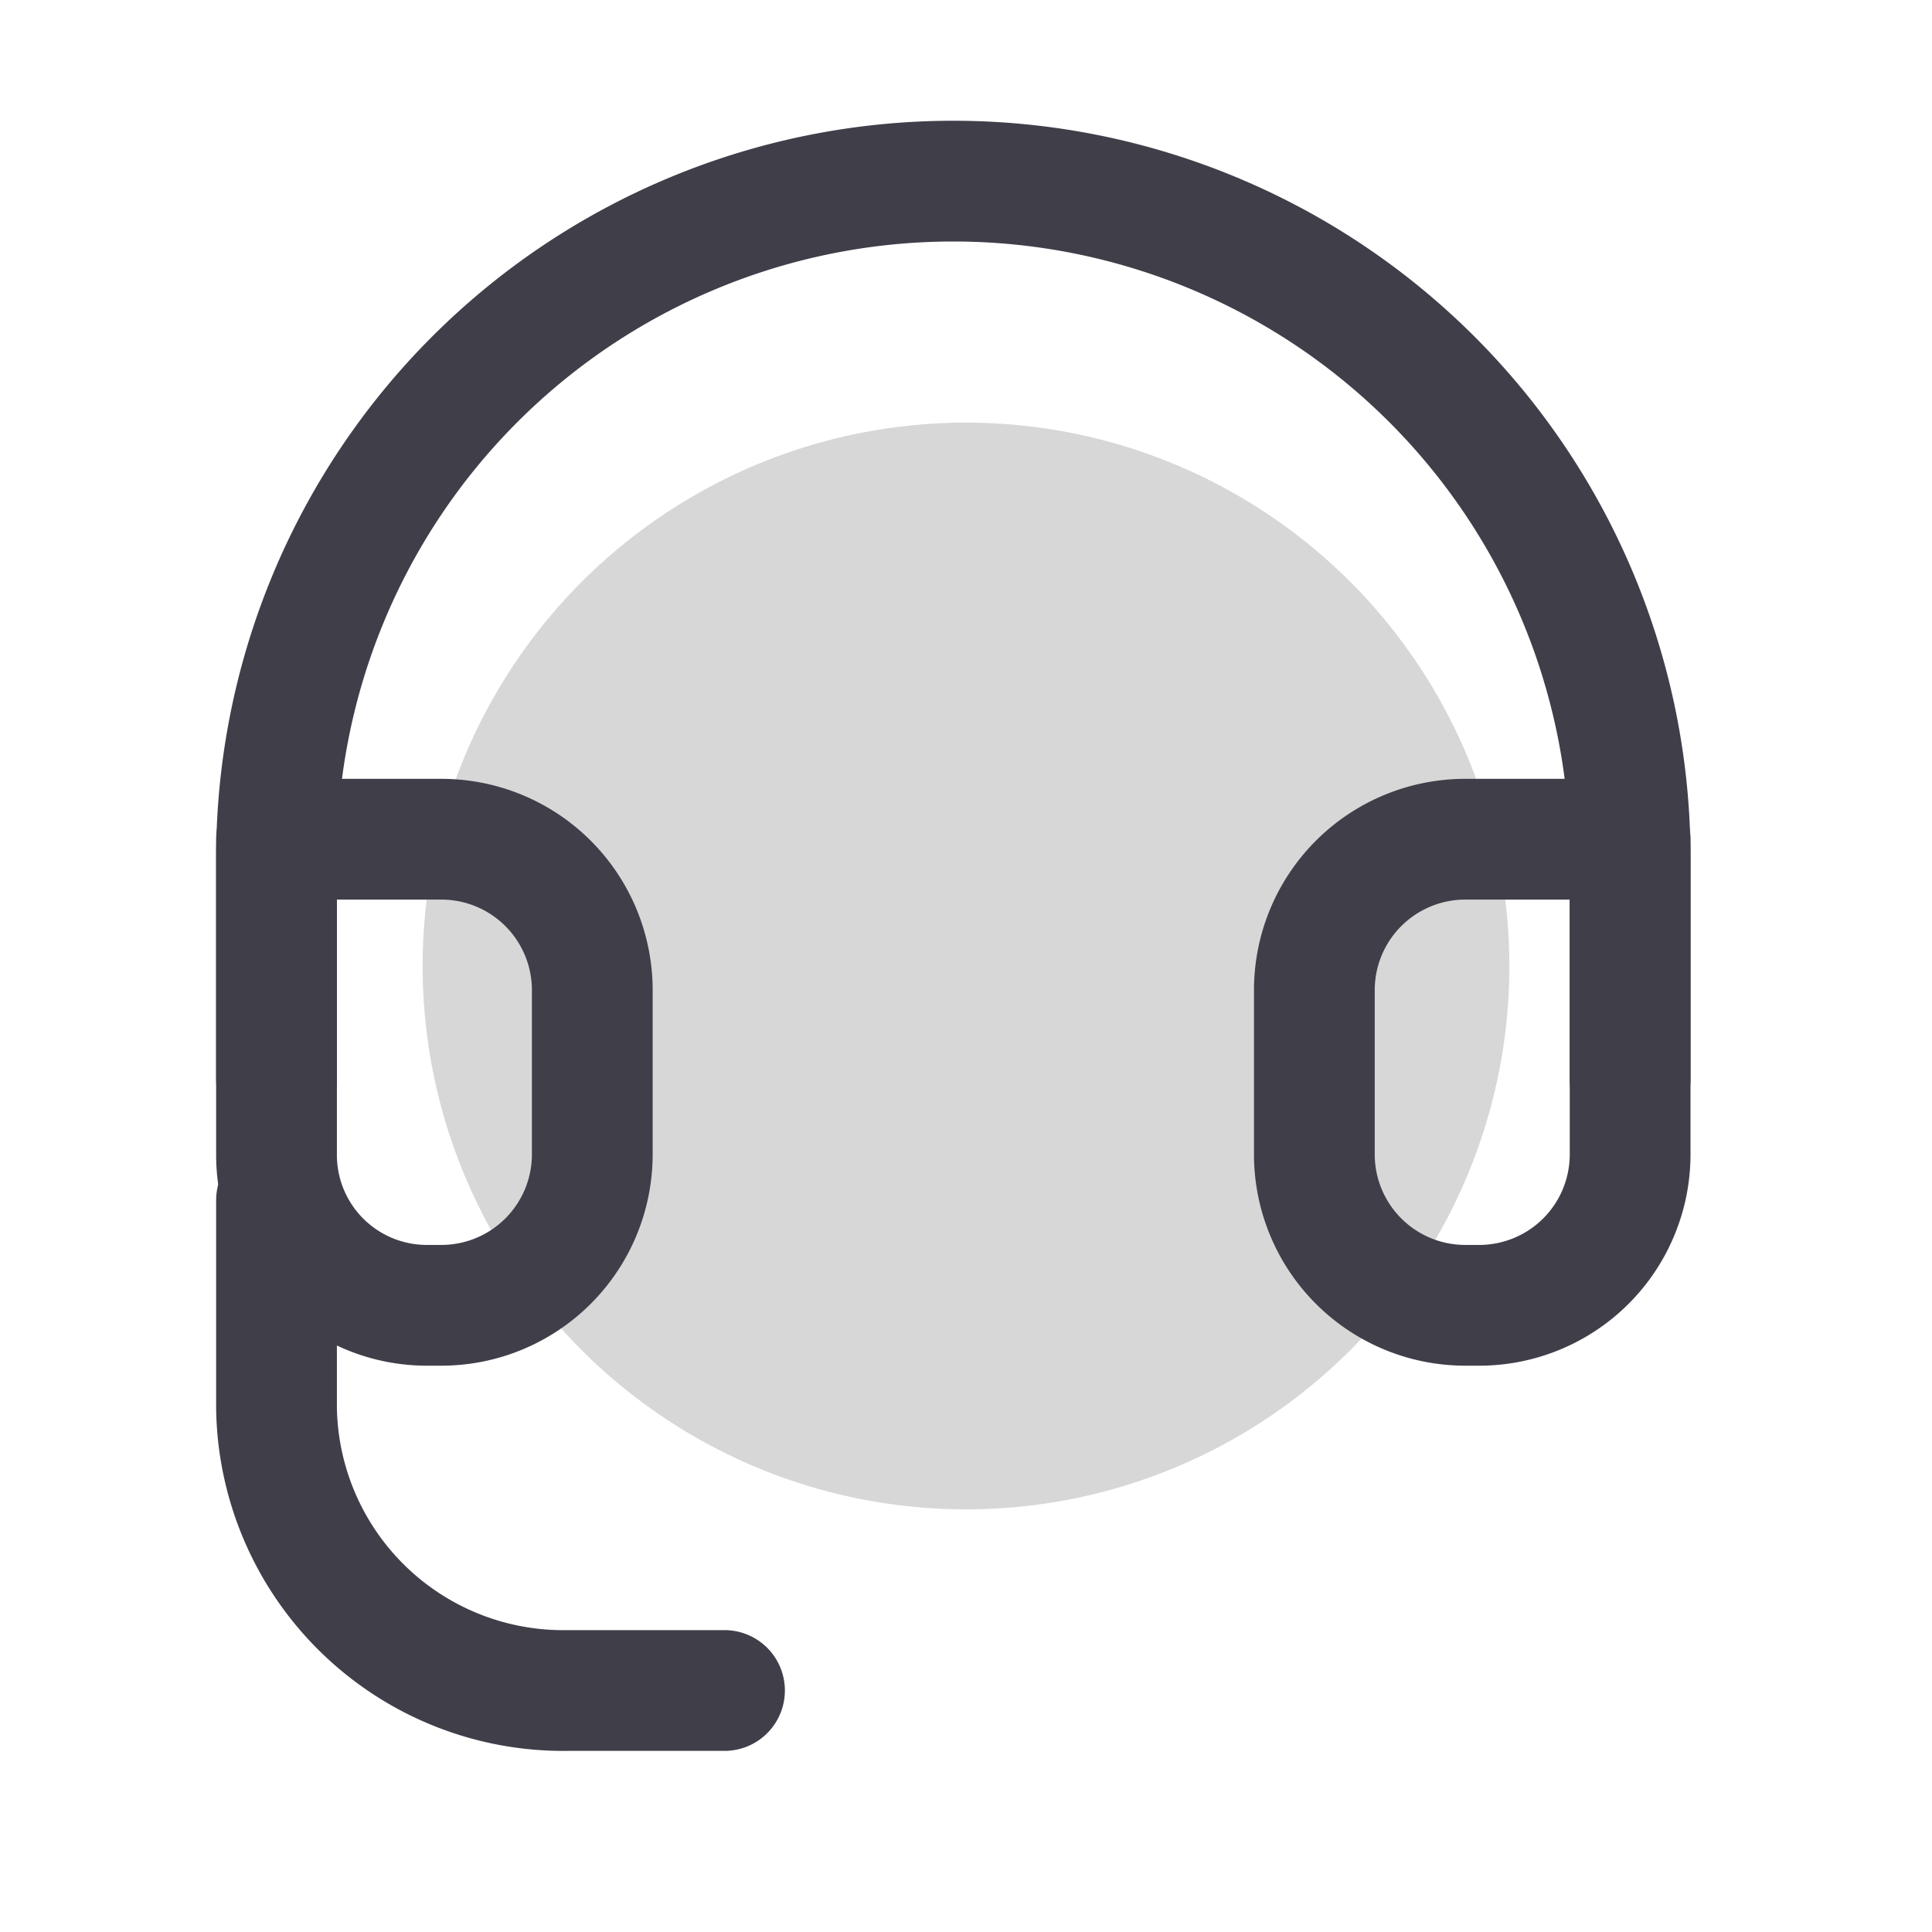 <svg id="Layer_1" data-name="Layer 1" xmlns="http://www.w3.org/2000/svg" viewBox="0 0 32 32"><defs><style>.cls-1{fill:#3a3a3a;opacity:0.2;}.cls-2{fill:none;stroke:#403e49;stroke-linecap:round;stroke-linejoin:round;stroke-width:2px;}</style></defs><circle class="cls-1" cx="16" cy="16" r="9"/><path class="cls-2" d="M4.58,17.88V14.21a11.21,11.21,0,0,1,22.42,0v3.67"/><path class="cls-2" d="M27,19.13a2.5,2.5,0,0,1-2.49,2.49h-.25a2.5,2.5,0,0,1-2.49-2.49V16.39a2.5,2.5,0,0,1,2.49-2.49H27Zm-22.42,0a2.49,2.49,0,0,0,2.49,2.49h.24a2.5,2.5,0,0,0,2.5-2.49V16.39a2.5,2.5,0,0,0-2.5-2.49H4.58Z"/><path class="cls-2" d="M4.58,19.88v3.45A4.75,4.75,0,0,0,9.4,28H12"/></svg>